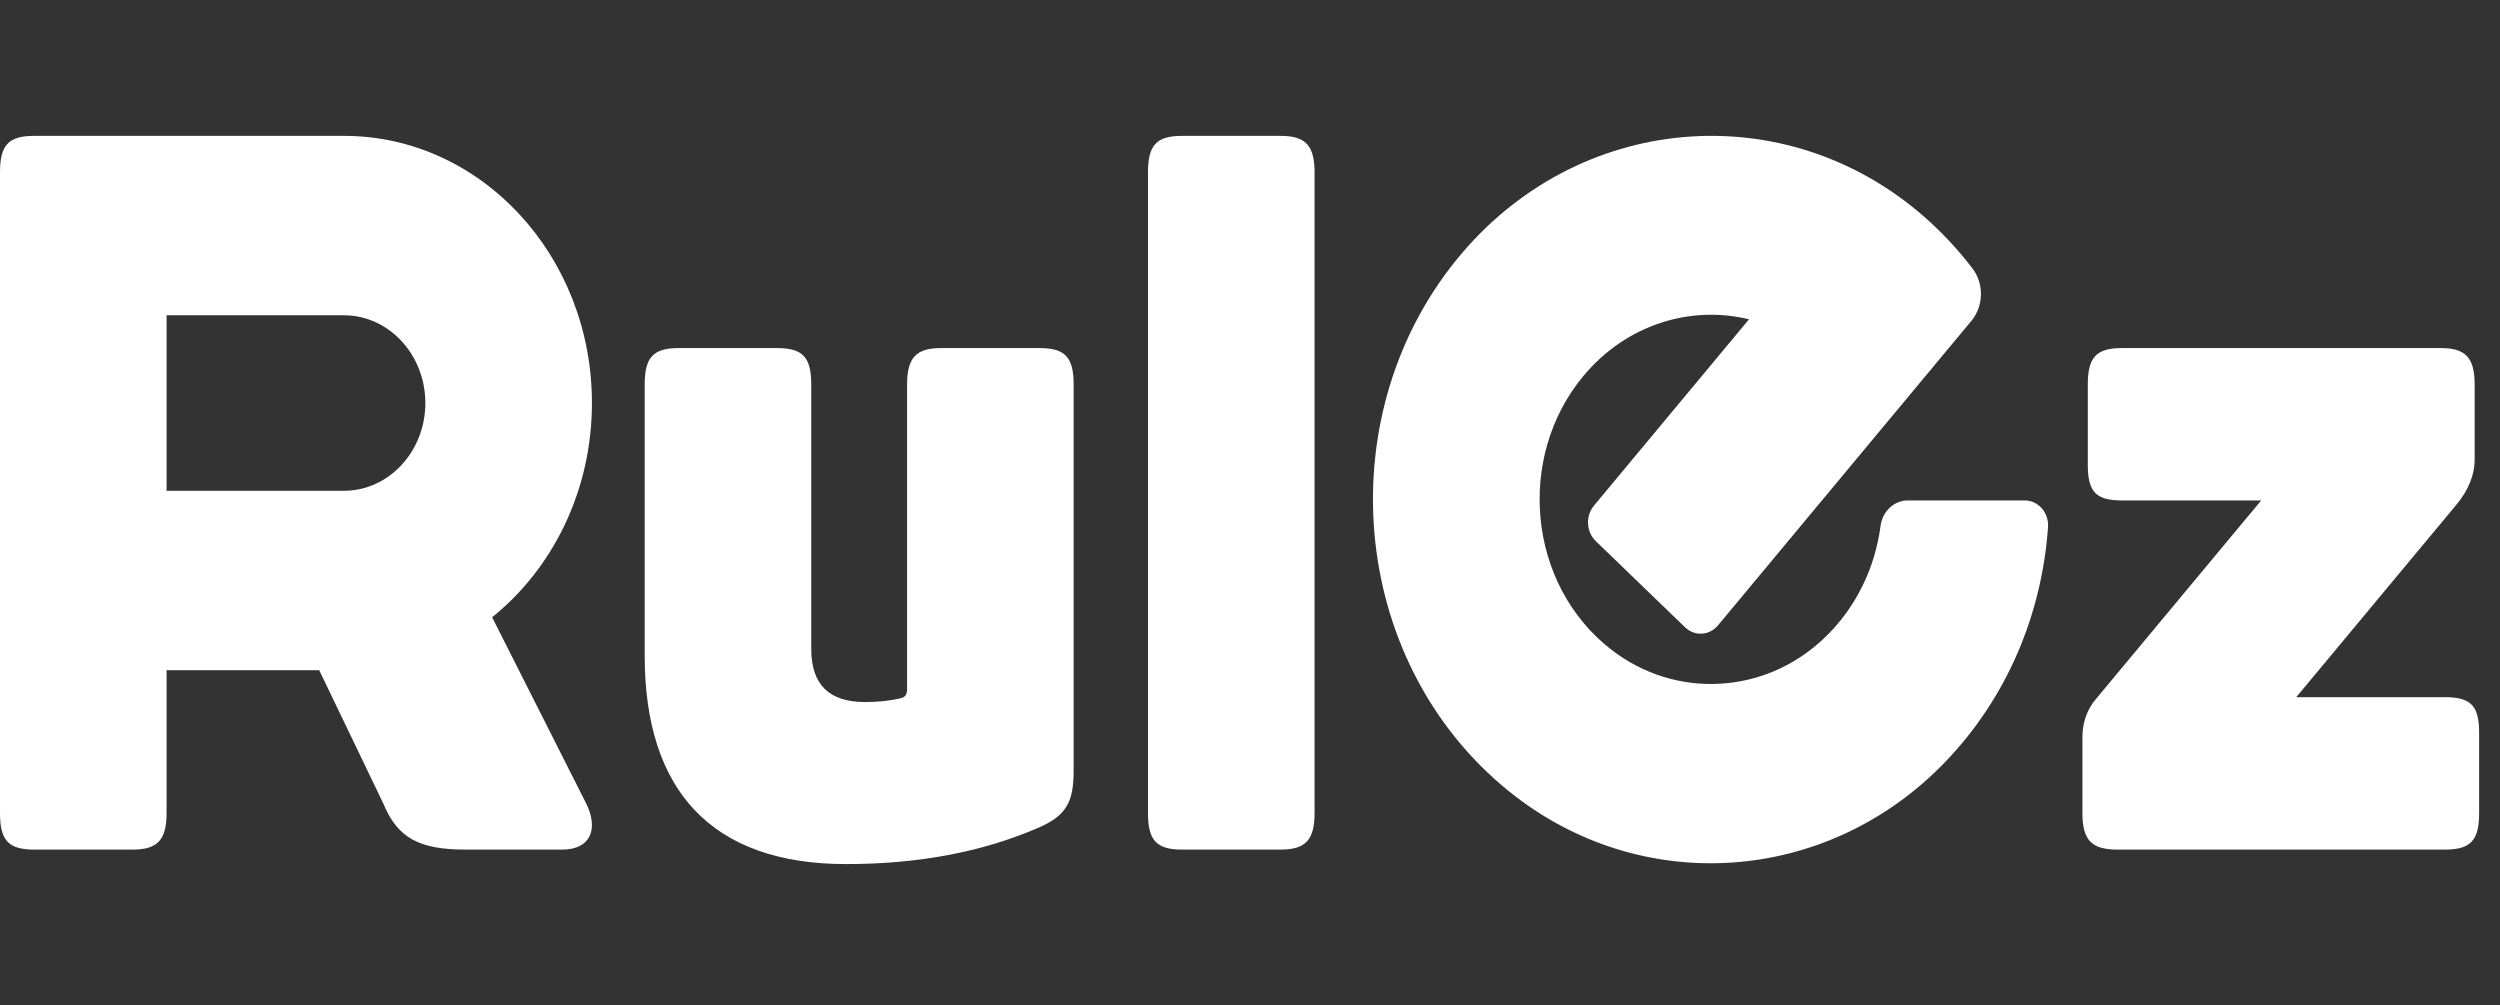<svg width="92" height="37" viewBox="0 0 92 37" fill="none" xmlns="http://www.w3.org/2000/svg">
<rect x="0" y="0" width="92" height="37" fill="#333333" stroke="none"/>
<path d="M38.258 12.809C39.213 12.809 39.51 13.164 39.51 14.157V28.355C39.51 29.526 39.246 30.023 38.159 30.484C36.083 31.372 33.743 31.798 31.139 31.798C26.163 31.798 23.725 29.065 23.725 24.131V14.157C23.725 13.164 24.021 12.809 24.977 12.809H28.602C29.558 12.809 29.854 13.164 29.854 14.157V23.883C29.854 25.196 30.513 25.835 31.831 25.835C32.26 25.835 32.721 25.799 33.15 25.693C33.314 25.657 33.38 25.551 33.38 25.373V14.157C33.38 13.164 33.71 12.809 34.633 12.809H38.258Z" fill="white"/>
<path d="M48.376 29.916C48.376 30.91 48.046 31.265 47.123 31.265H43.498C42.543 31.265 42.246 30.91 42.246 29.916V6.349C42.246 5.355 42.543 5 43.498 5H47.123C48.046 5 48.376 5.355 48.376 6.349V29.916Z" fill="white"/>
<path d="M6.13 11.602H12.655C14.308 11.602 15.653 13.051 15.653 14.832C15.653 16.613 14.308 18.061 12.655 18.061H6.13V11.602ZM18.11 22.715C20.339 20.923 21.783 18.059 21.783 14.832C21.783 9.402 17.696 5 12.655 5H1.252C0.297 5 0 5.355 0 6.349V29.916C0 30.91 0.297 31.265 1.252 31.265H4.877C5.8 31.265 6.13 30.91 6.13 29.916V24.663H11.747L14.102 29.561C14.63 30.839 15.421 31.265 17.134 31.265H20.693C21.748 31.265 22.045 30.484 21.55 29.526L18.11 22.715Z" fill="white"/>
<path d="M69.205 19.352C69 20.901 68.299 22.393 67.082 23.529C64.907 25.561 61.658 25.724 59.315 23.922C56.204 21.528 55.786 16.82 58.266 13.839C59.847 11.94 62.203 11.226 64.364 11.75L58.659 18.606C58.342 18.987 58.371 19.572 58.725 19.913L62.009 23.084C62.363 23.425 62.906 23.393 63.223 23.012L72.547 11.808C73 11.264 73.018 10.444 72.587 9.879C72.14 9.294 71.641 8.74 71.089 8.228C66.038 3.533 58.322 4.016 53.808 9.307C48.855 15.112 49.565 24.313 55.542 29.129C60.365 33.016 67.197 32.563 71.548 28.077C73.886 25.666 75.146 22.559 75.367 19.395C75.404 18.865 75.004 18.416 74.51 18.416H70.207C69.703 18.416 69.276 18.815 69.205 19.352Z" fill="white"/>
<path d="M89.98 25.657H84.501L90.408 18.558C90.846 18.031 91.067 17.458 91.067 16.926V14.157C91.067 13.164 90.738 12.809 89.815 12.809H78.083C77.127 12.809 76.831 13.164 76.831 14.157V17.103C76.831 18.097 77.127 18.416 78.083 18.416H83.212L77.127 25.728C76.8 26.122 76.633 26.58 76.633 27.148V29.916C76.633 30.91 76.962 31.265 77.918 31.265H89.98C90.935 31.265 91.232 30.91 91.232 29.916V26.97C91.232 25.977 90.935 25.657 89.98 25.657Z" fill="white"/>
</svg>
